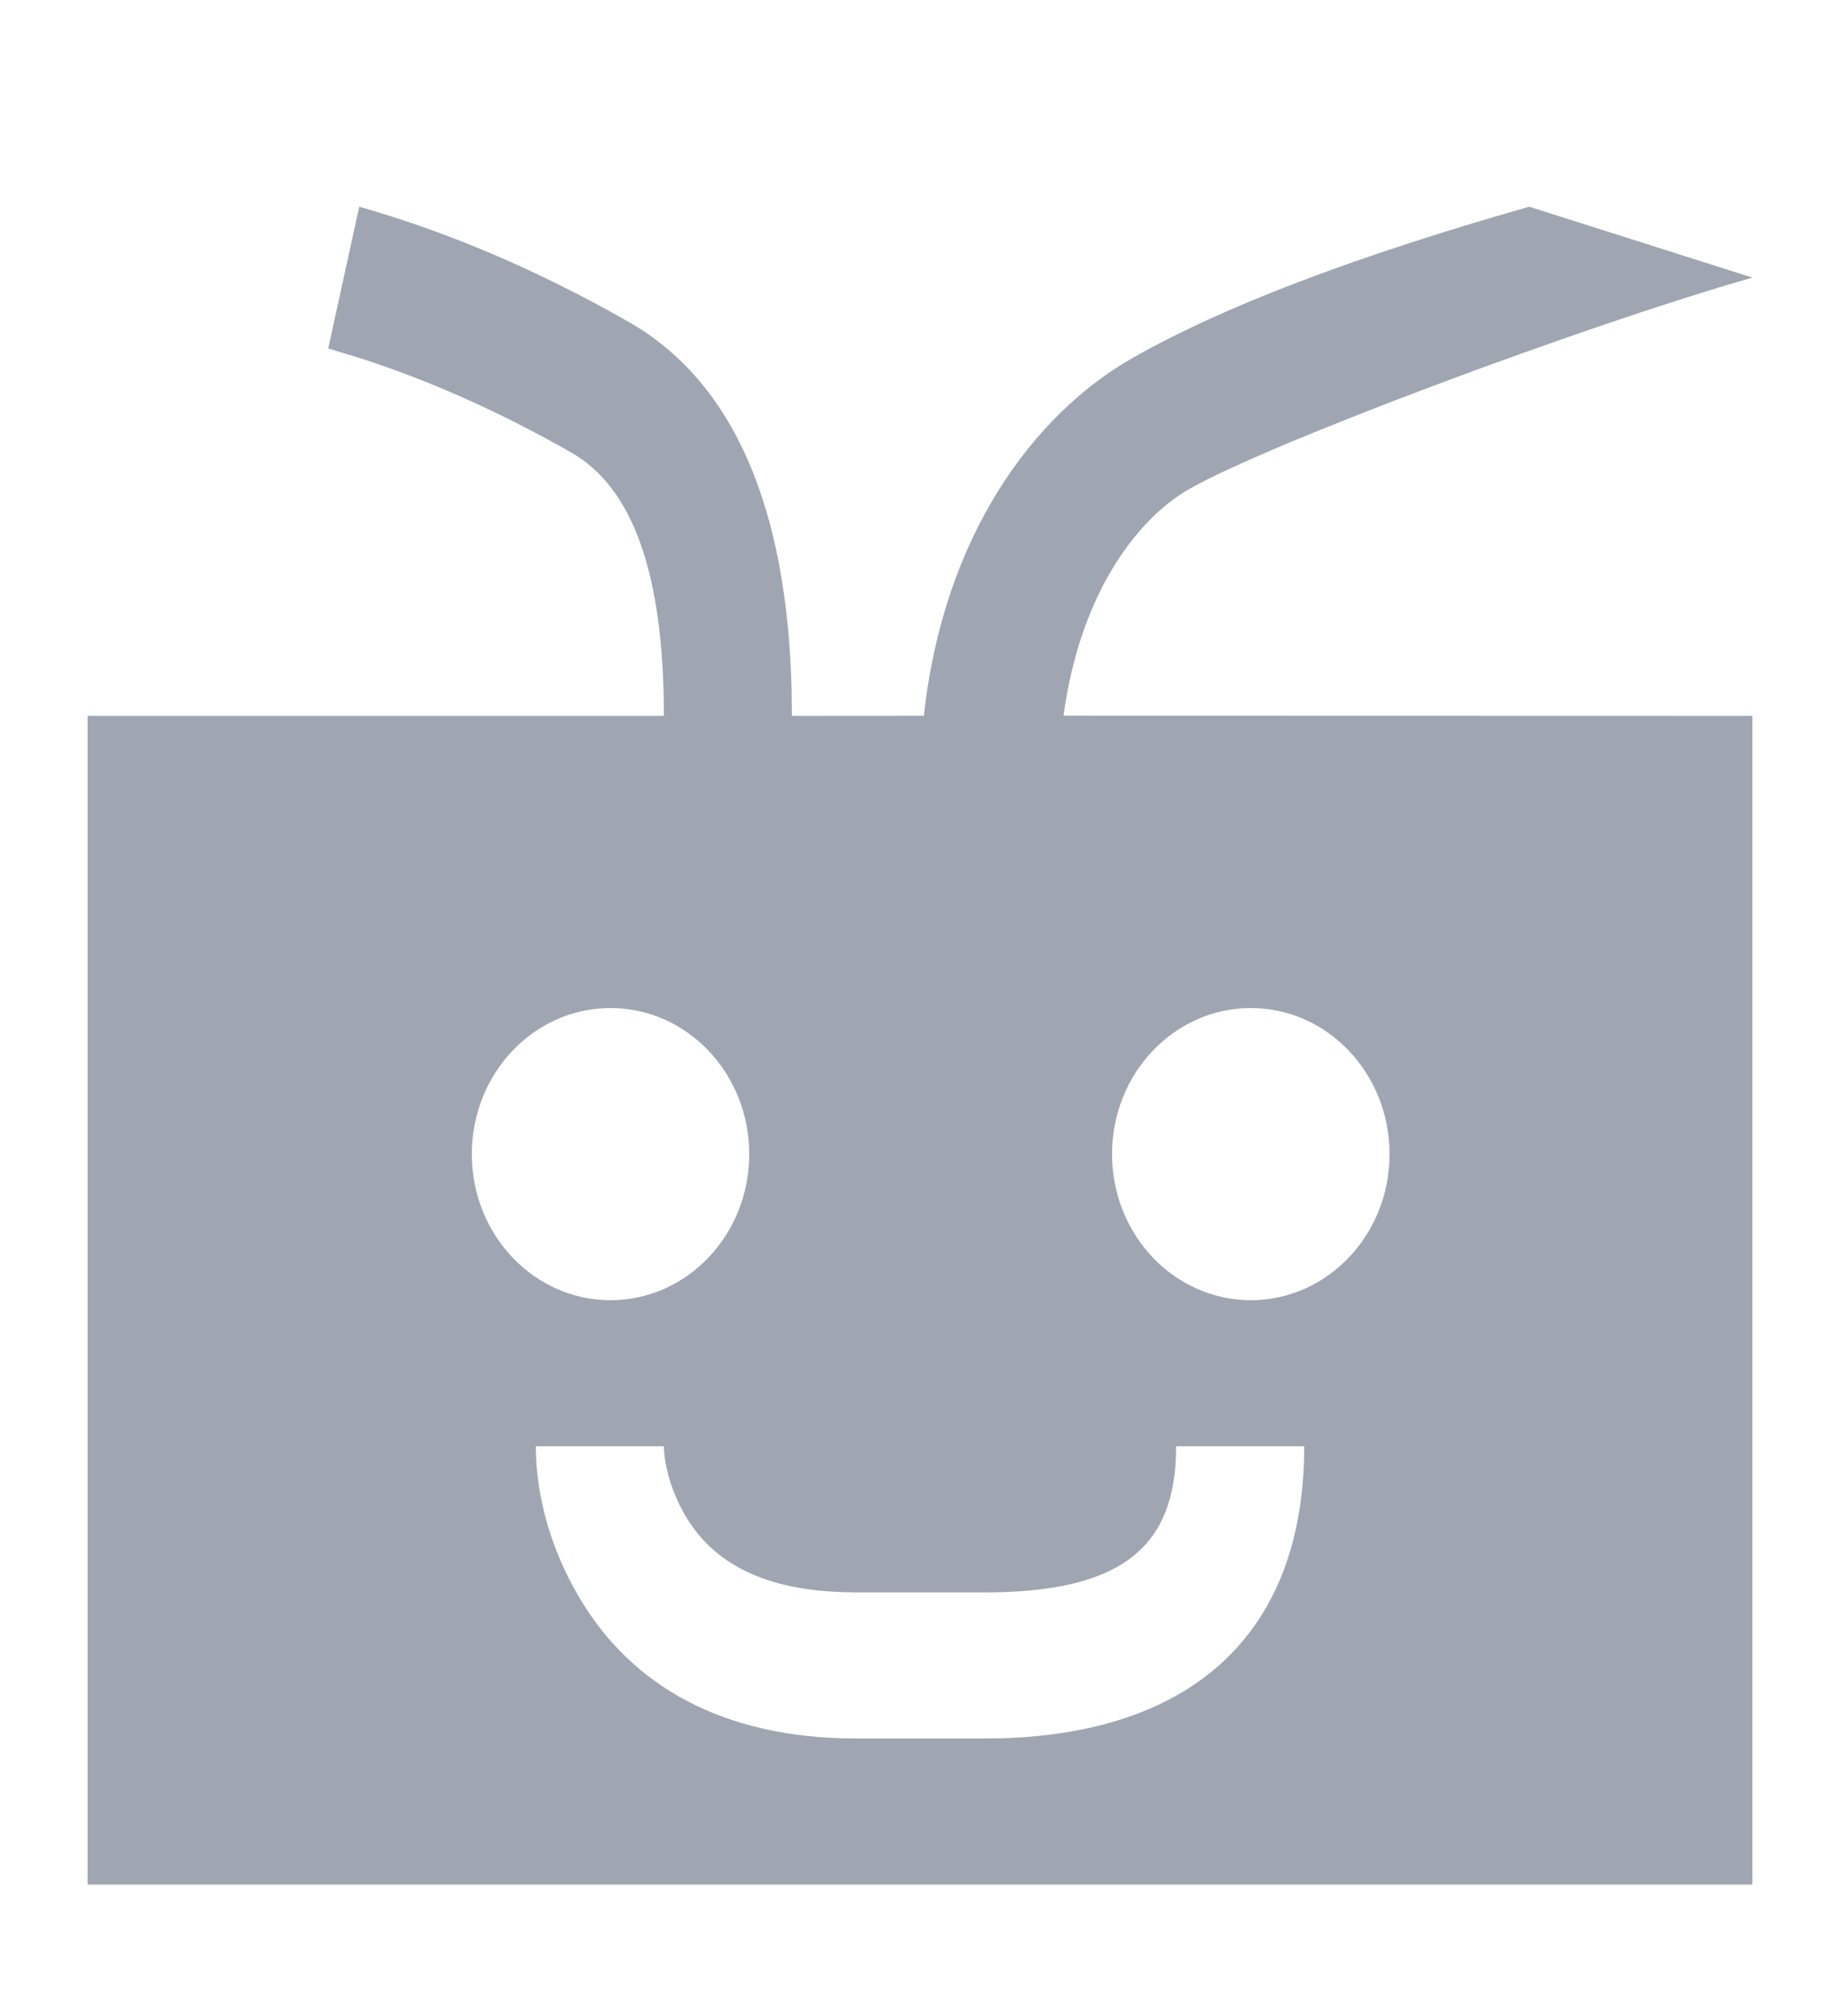 <?xml version="1.0" encoding="UTF-8"?>
<svg width="21px" height="23px" viewBox="0 0 21 23" version="1.1" xmlns="http://www.w3.org/2000/svg" xmlns:xlink="http://www.w3.org/1999/xlink">
    <title>bot-zag-sb</title>
    <g id="Page-1" stroke="none" stroke-width="1" fill="none" fill-rule="evenodd">
        <g id="Artboard" transform="translate(-23, -249)">
            <g id="bot-zag-sb" transform="translate(24, 250.5)">
                <path d="M16.453,0.858 L19,1.667 C17.099,2.209 13.491,3.555 12.573,4.079 C12.003,4.403 11.331,5.239 11.138,6.665 L19,6.667 L19,20 L0,20 L0,6.667 L6.577,6.667 C6.577,5.007 6.205,4.053 5.519,3.662 C4.724,3.209 3.932,2.854 3.141,2.596 L2.746,2.475 L3.1,0.858 C4.128,1.151 5.152,1.589 6.173,2.171 C7.381,2.86 7.985,4.305 8.035,6.38 L8.038,6.667 L9.544,6.666 C9.766,4.621 10.79,3.232 11.919,2.588 C12.95,2 14.457,1.427 16.453,0.858 Z M6.577,15 L5.115,15 L5.12,15.16 C5.145,15.601 5.277,16.154 5.604,16.712 C6.2,17.733 7.253,18.333 8.769,18.333 L8.769,18.333 L10.231,18.333 L10.459,18.33 C12.633,18.256 13.885,17.115 13.885,15 L13.885,15 L12.423,15 L12.42,15.146 C12.368,16.19 11.745,16.667 10.231,16.667 L10.231,16.667 L8.769,16.667 L8.567,16.662 C7.65,16.621 7.115,16.293 6.82,15.788 C6.638,15.478 6.577,15.163 6.577,15 L6.577,15 Z M5.968,10 C5.093,10 4.385,10.746 4.385,11.667 C4.385,12.587 5.093,13.333 5.968,13.333 C6.842,13.333 7.551,12.587 7.551,11.667 C7.551,10.746 6.842,10 5.968,10 Z M13.276,10 C12.401,10 11.692,10.746 11.692,11.667 C11.692,12.587 12.401,13.333 13.276,13.333 C14.15,13.333 14.859,12.587 14.859,11.667 C14.859,10.746 14.15,10 13.276,10 Z" id="Combined-Shape" fill="#A0A6B1" fill-rule="nonzero"></path>
                <g id="Path-10"></g>
            </g>
        </g>
    </g>
</svg>